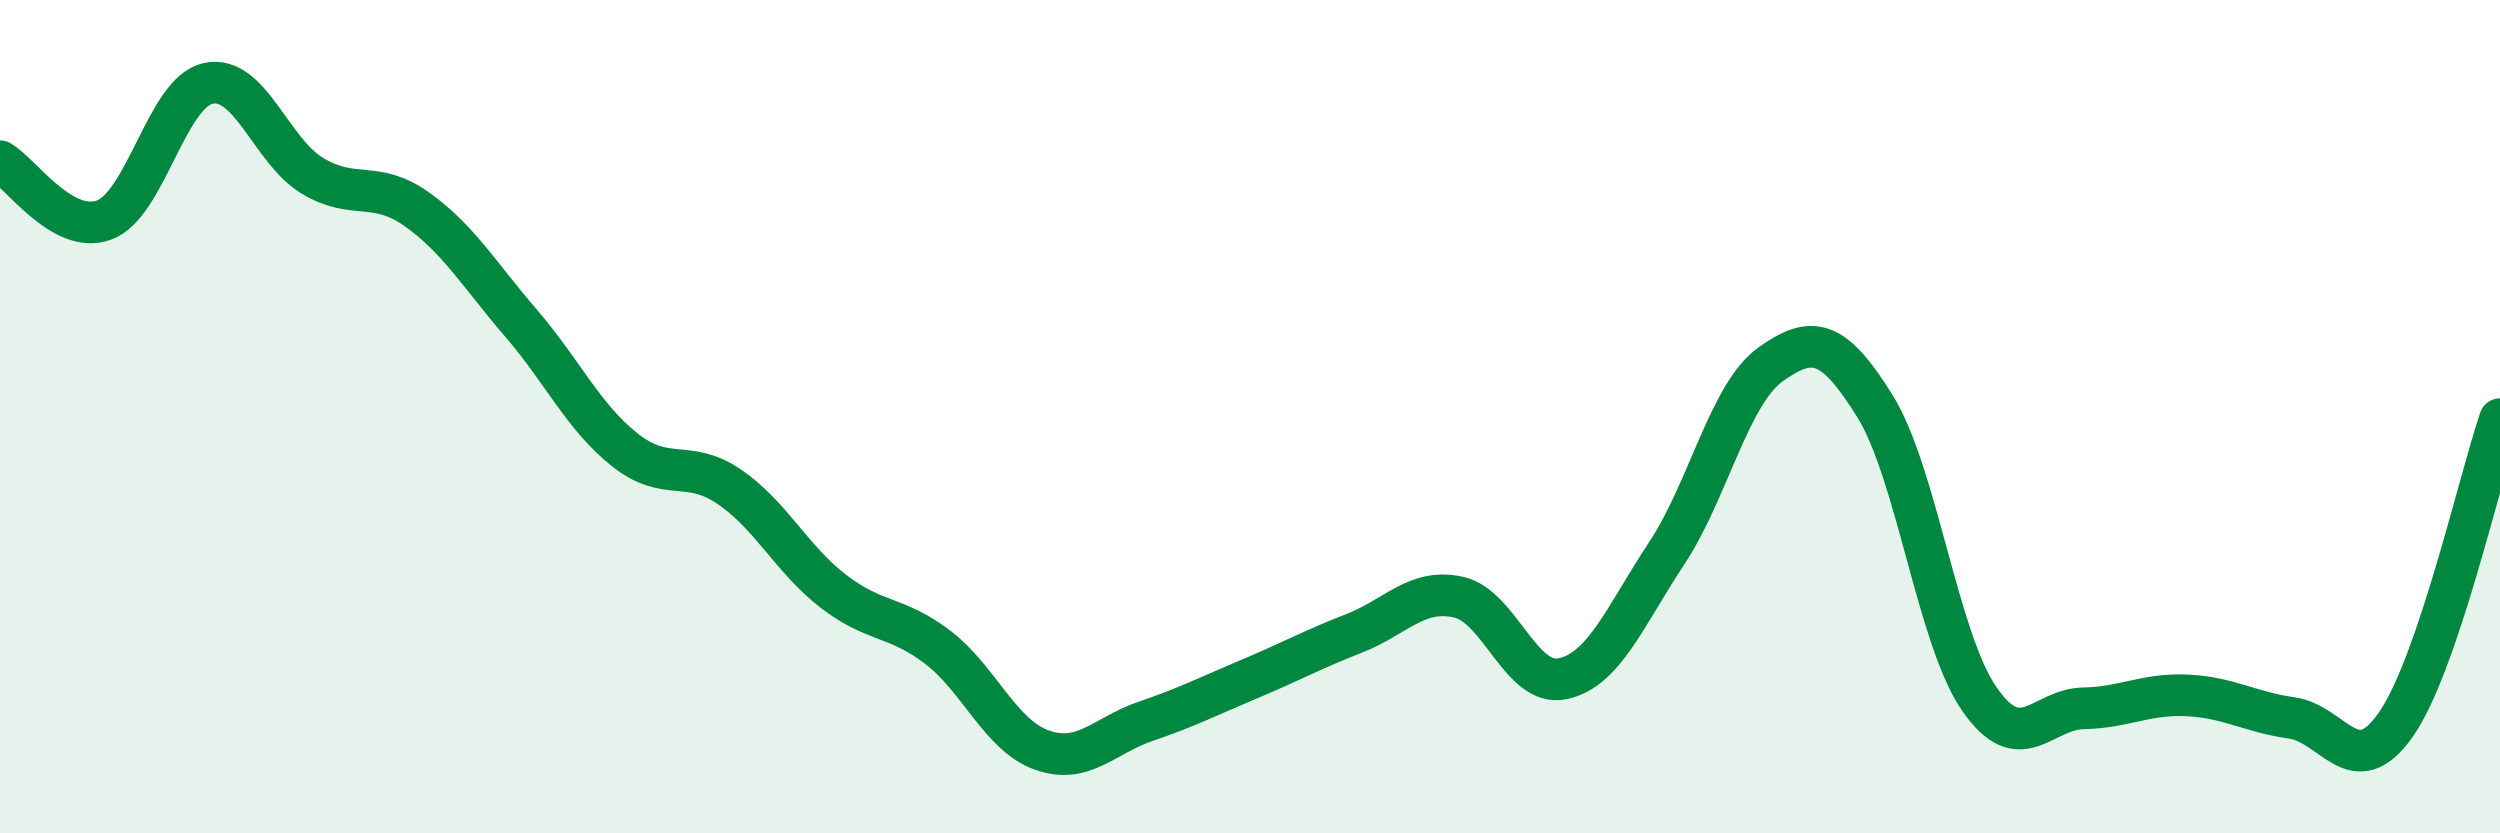 
    <svg width="60" height="20" viewBox="0 0 60 20" xmlns="http://www.w3.org/2000/svg">
      <path
        d="M 0,3.87 C 0.5,4.15 1.5,5.65 2.5,5.28 C 3.5,4.91 4,2.21 5,2 C 6,1.79 6.5,3.62 7.5,4.22 C 8.5,4.82 9,4.31 10,5.02 C 11,5.73 11.5,6.59 12.5,7.75 C 13.5,8.91 14,10.01 15,10.8 C 16,11.59 16.5,11 17.5,11.68 C 18.5,12.36 19,13.42 20,14.19 C 21,14.96 21.5,14.77 22.5,15.53 C 23.5,16.29 24,17.64 25,18 C 26,18.36 26.5,17.65 27.5,17.31 C 28.5,16.97 29,16.71 30,16.29 C 31,15.87 31.5,15.59 32.5,15.2 C 33.5,14.81 34,14.11 35,14.33 C 36,14.55 36.5,16.5 37.5,16.29 C 38.5,16.08 39,14.79 40,13.28 C 41,11.77 41.5,9.45 42.5,8.74 C 43.5,8.03 44,8.14 45,9.75 C 46,11.36 46.5,15.32 47.5,16.77 C 48.5,18.22 49,17.02 50,17 C 51,16.98 51.5,16.64 52.5,16.69 C 53.5,16.74 54,17.09 55,17.23 C 56,17.37 56.5,18.82 57.5,17.39 C 58.5,15.96 59.5,11.53 60,10.06L60 20L0 20Z"
        fill="#008740"
        opacity="0.1"
        stroke-linecap="round"
        stroke-linejoin="round"
      />
      <path
        d="M 0,3.87 C 0.5,4.15 1.5,5.65 2.5,5.28 C 3.5,4.91 4,2.21 5,2 C 6,1.79 6.5,3.62 7.5,4.22 C 8.5,4.82 9,4.31 10,5.02 C 11,5.73 11.5,6.59 12.5,7.75 C 13.5,8.91 14,10.01 15,10.8 C 16,11.59 16.5,11 17.5,11.68 C 18.5,12.36 19,13.42 20,14.19 C 21,14.96 21.5,14.77 22.5,15.53 C 23.5,16.29 24,17.64 25,18 C 26,18.36 26.5,17.65 27.5,17.31 C 28.5,16.97 29,16.71 30,16.29 C 31,15.87 31.5,15.59 32.5,15.2 C 33.5,14.81 34,14.11 35,14.33 C 36,14.55 36.5,16.5 37.5,16.29 C 38.5,16.08 39,14.79 40,13.28 C 41,11.77 41.5,9.45 42.5,8.74 C 43.5,8.03 44,8.14 45,9.75 C 46,11.36 46.5,15.32 47.5,16.77 C 48.5,18.22 49,17.02 50,17 C 51,16.98 51.5,16.64 52.5,16.69 C 53.5,16.74 54,17.09 55,17.23 C 56,17.37 56.5,18.82 57.5,17.39 C 58.5,15.96 59.5,11.53 60,10.06"
        stroke="#008740"
        stroke-width="1"
        fill="none"
        stroke-linecap="round"
        stroke-linejoin="round"
      />
    </svg>
  